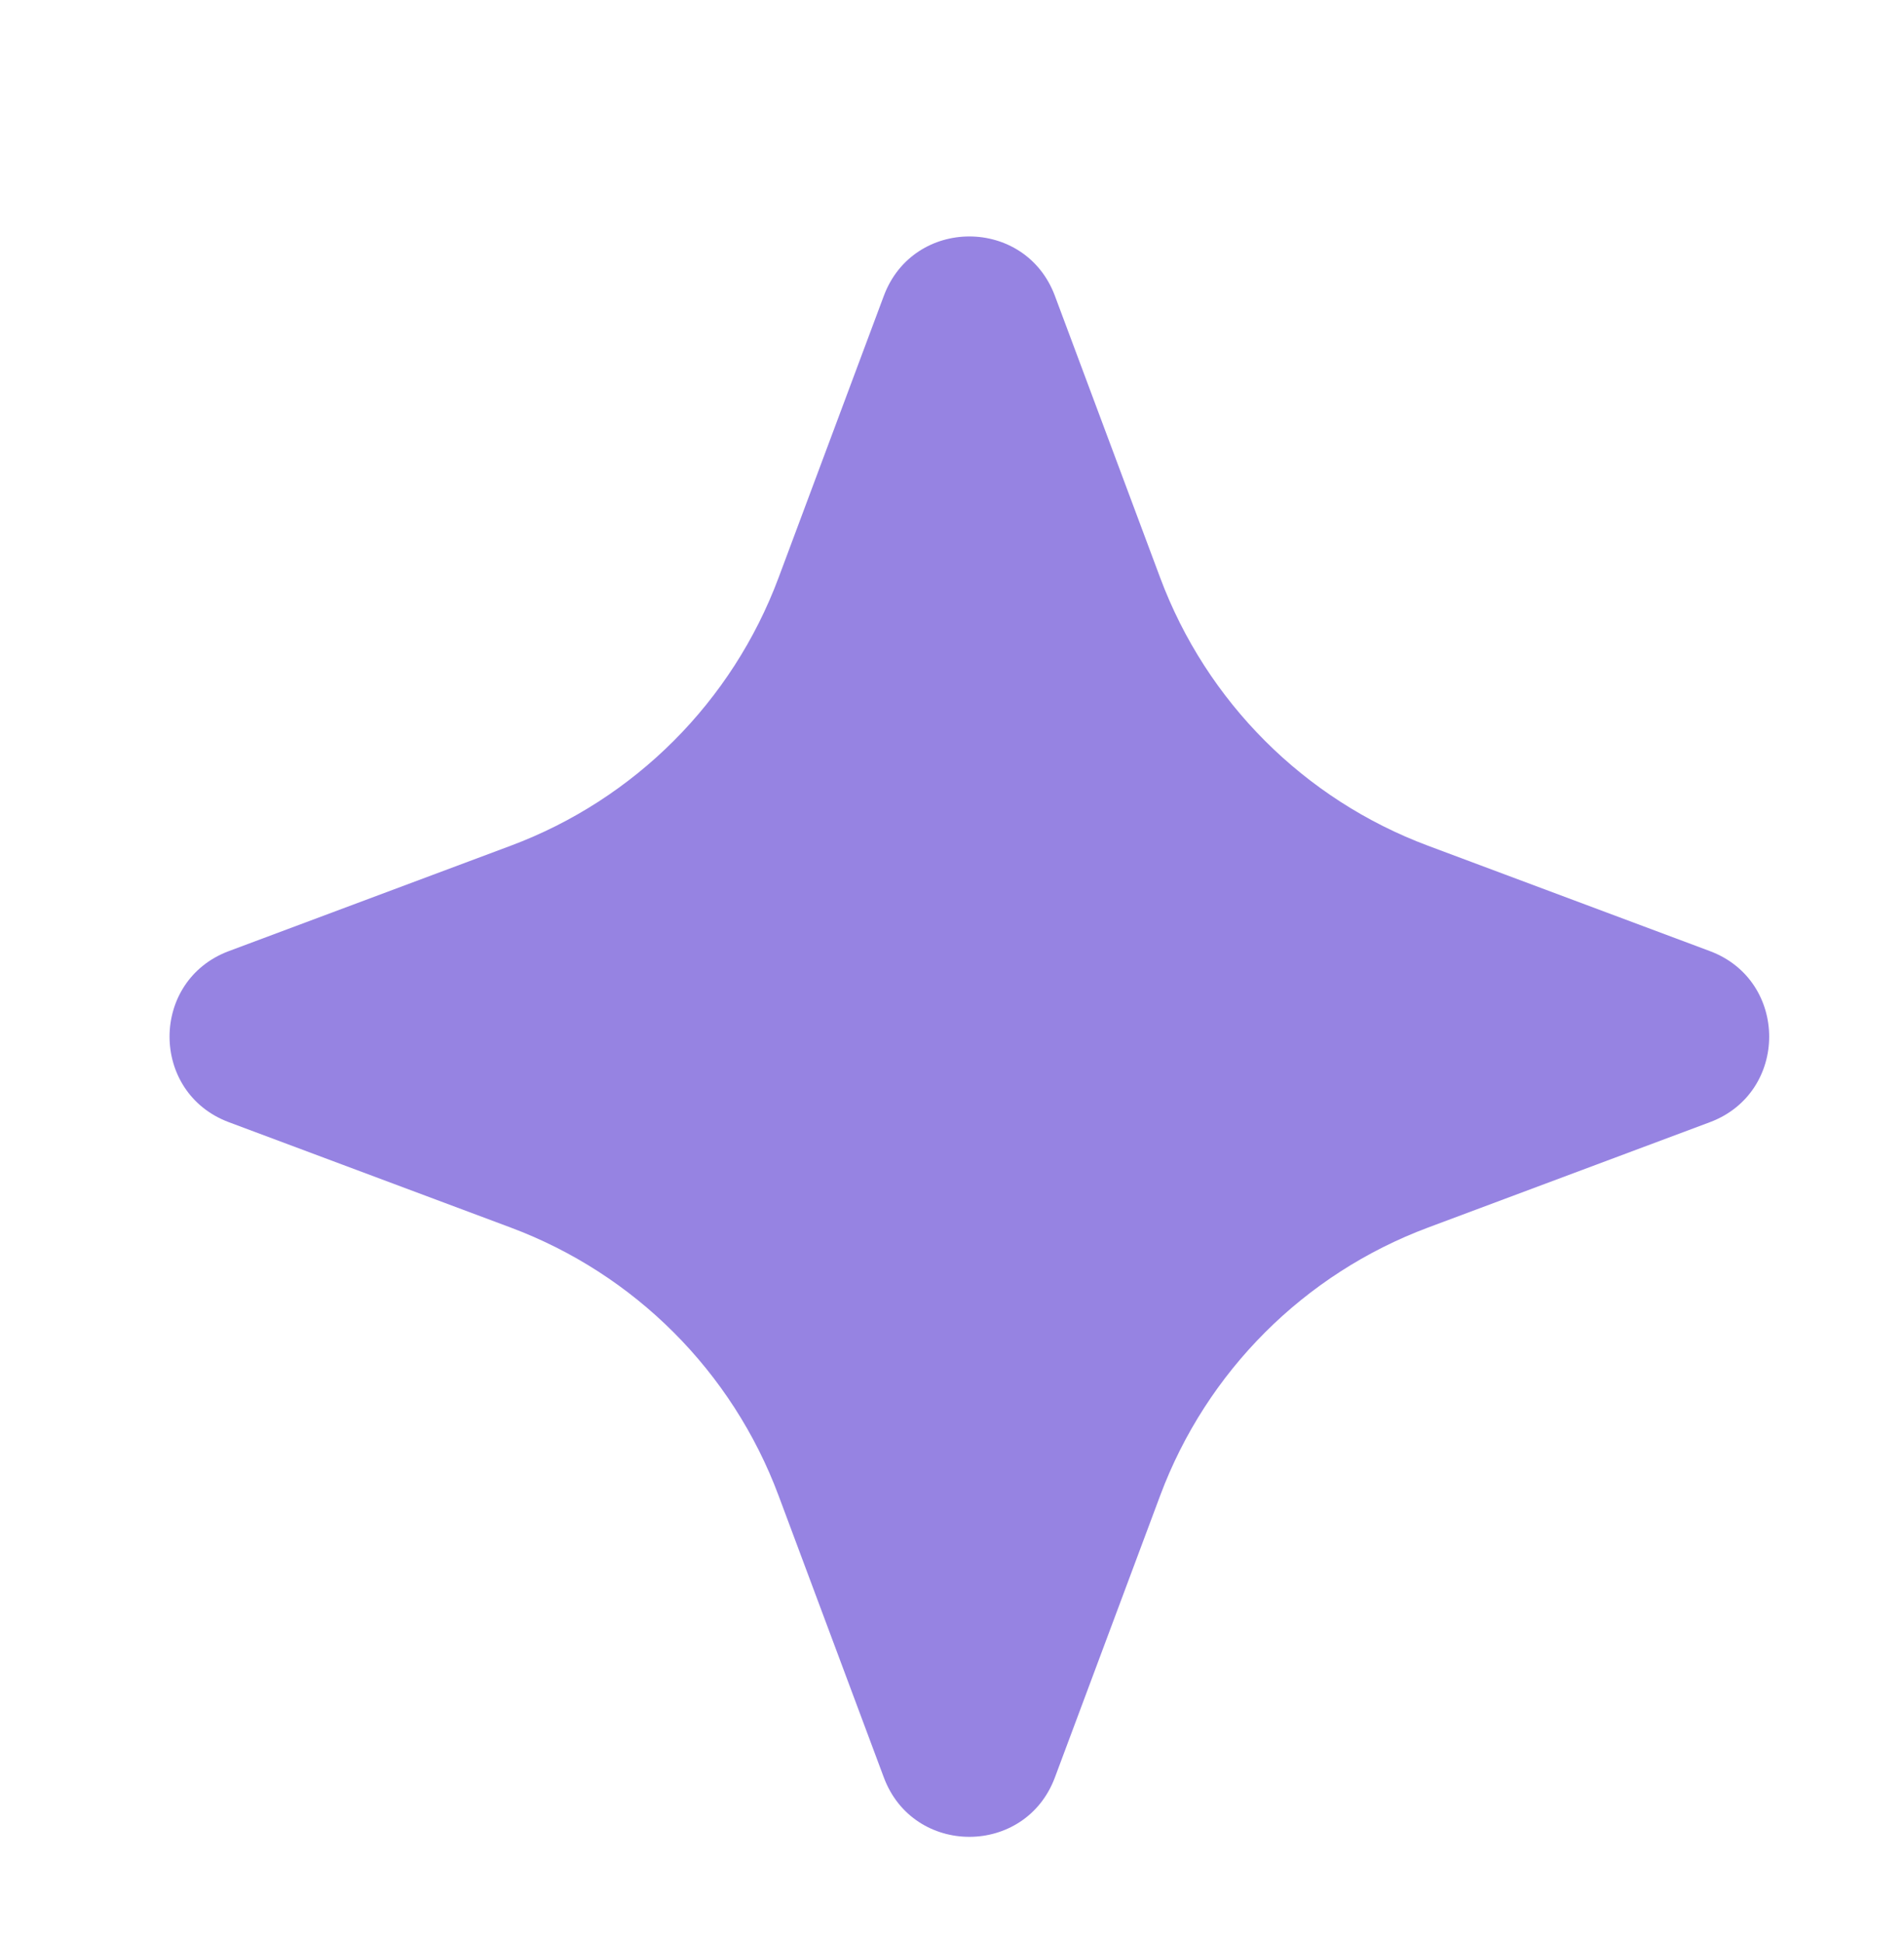 <svg width="50" height="51" viewBox="0 0 50 51" fill="none" xmlns="http://www.w3.org/2000/svg">
<g style="mix-blend-mode:multiply">
<path d="M6.011 29.456C3.933 28.68 3.933 25.74 6.011 24.964L13.411 22.199C16.664 20.984 19.23 18.418 20.445 15.165L23.21 7.765C23.986 5.687 26.925 5.687 27.702 7.765L30.467 15.165C31.682 18.418 34.248 20.984 37.501 22.199L44.901 24.964C46.979 25.74 46.979 28.68 44.901 29.456L37.501 32.221C34.248 33.436 31.682 36.002 30.467 39.255L27.702 46.655C26.925 48.733 23.986 48.733 23.21 46.655L20.445 39.255C19.23 36.002 16.664 33.436 13.411 32.221L6.011 29.456Z" fill="#9683E2"/>
</g>
</svg>
